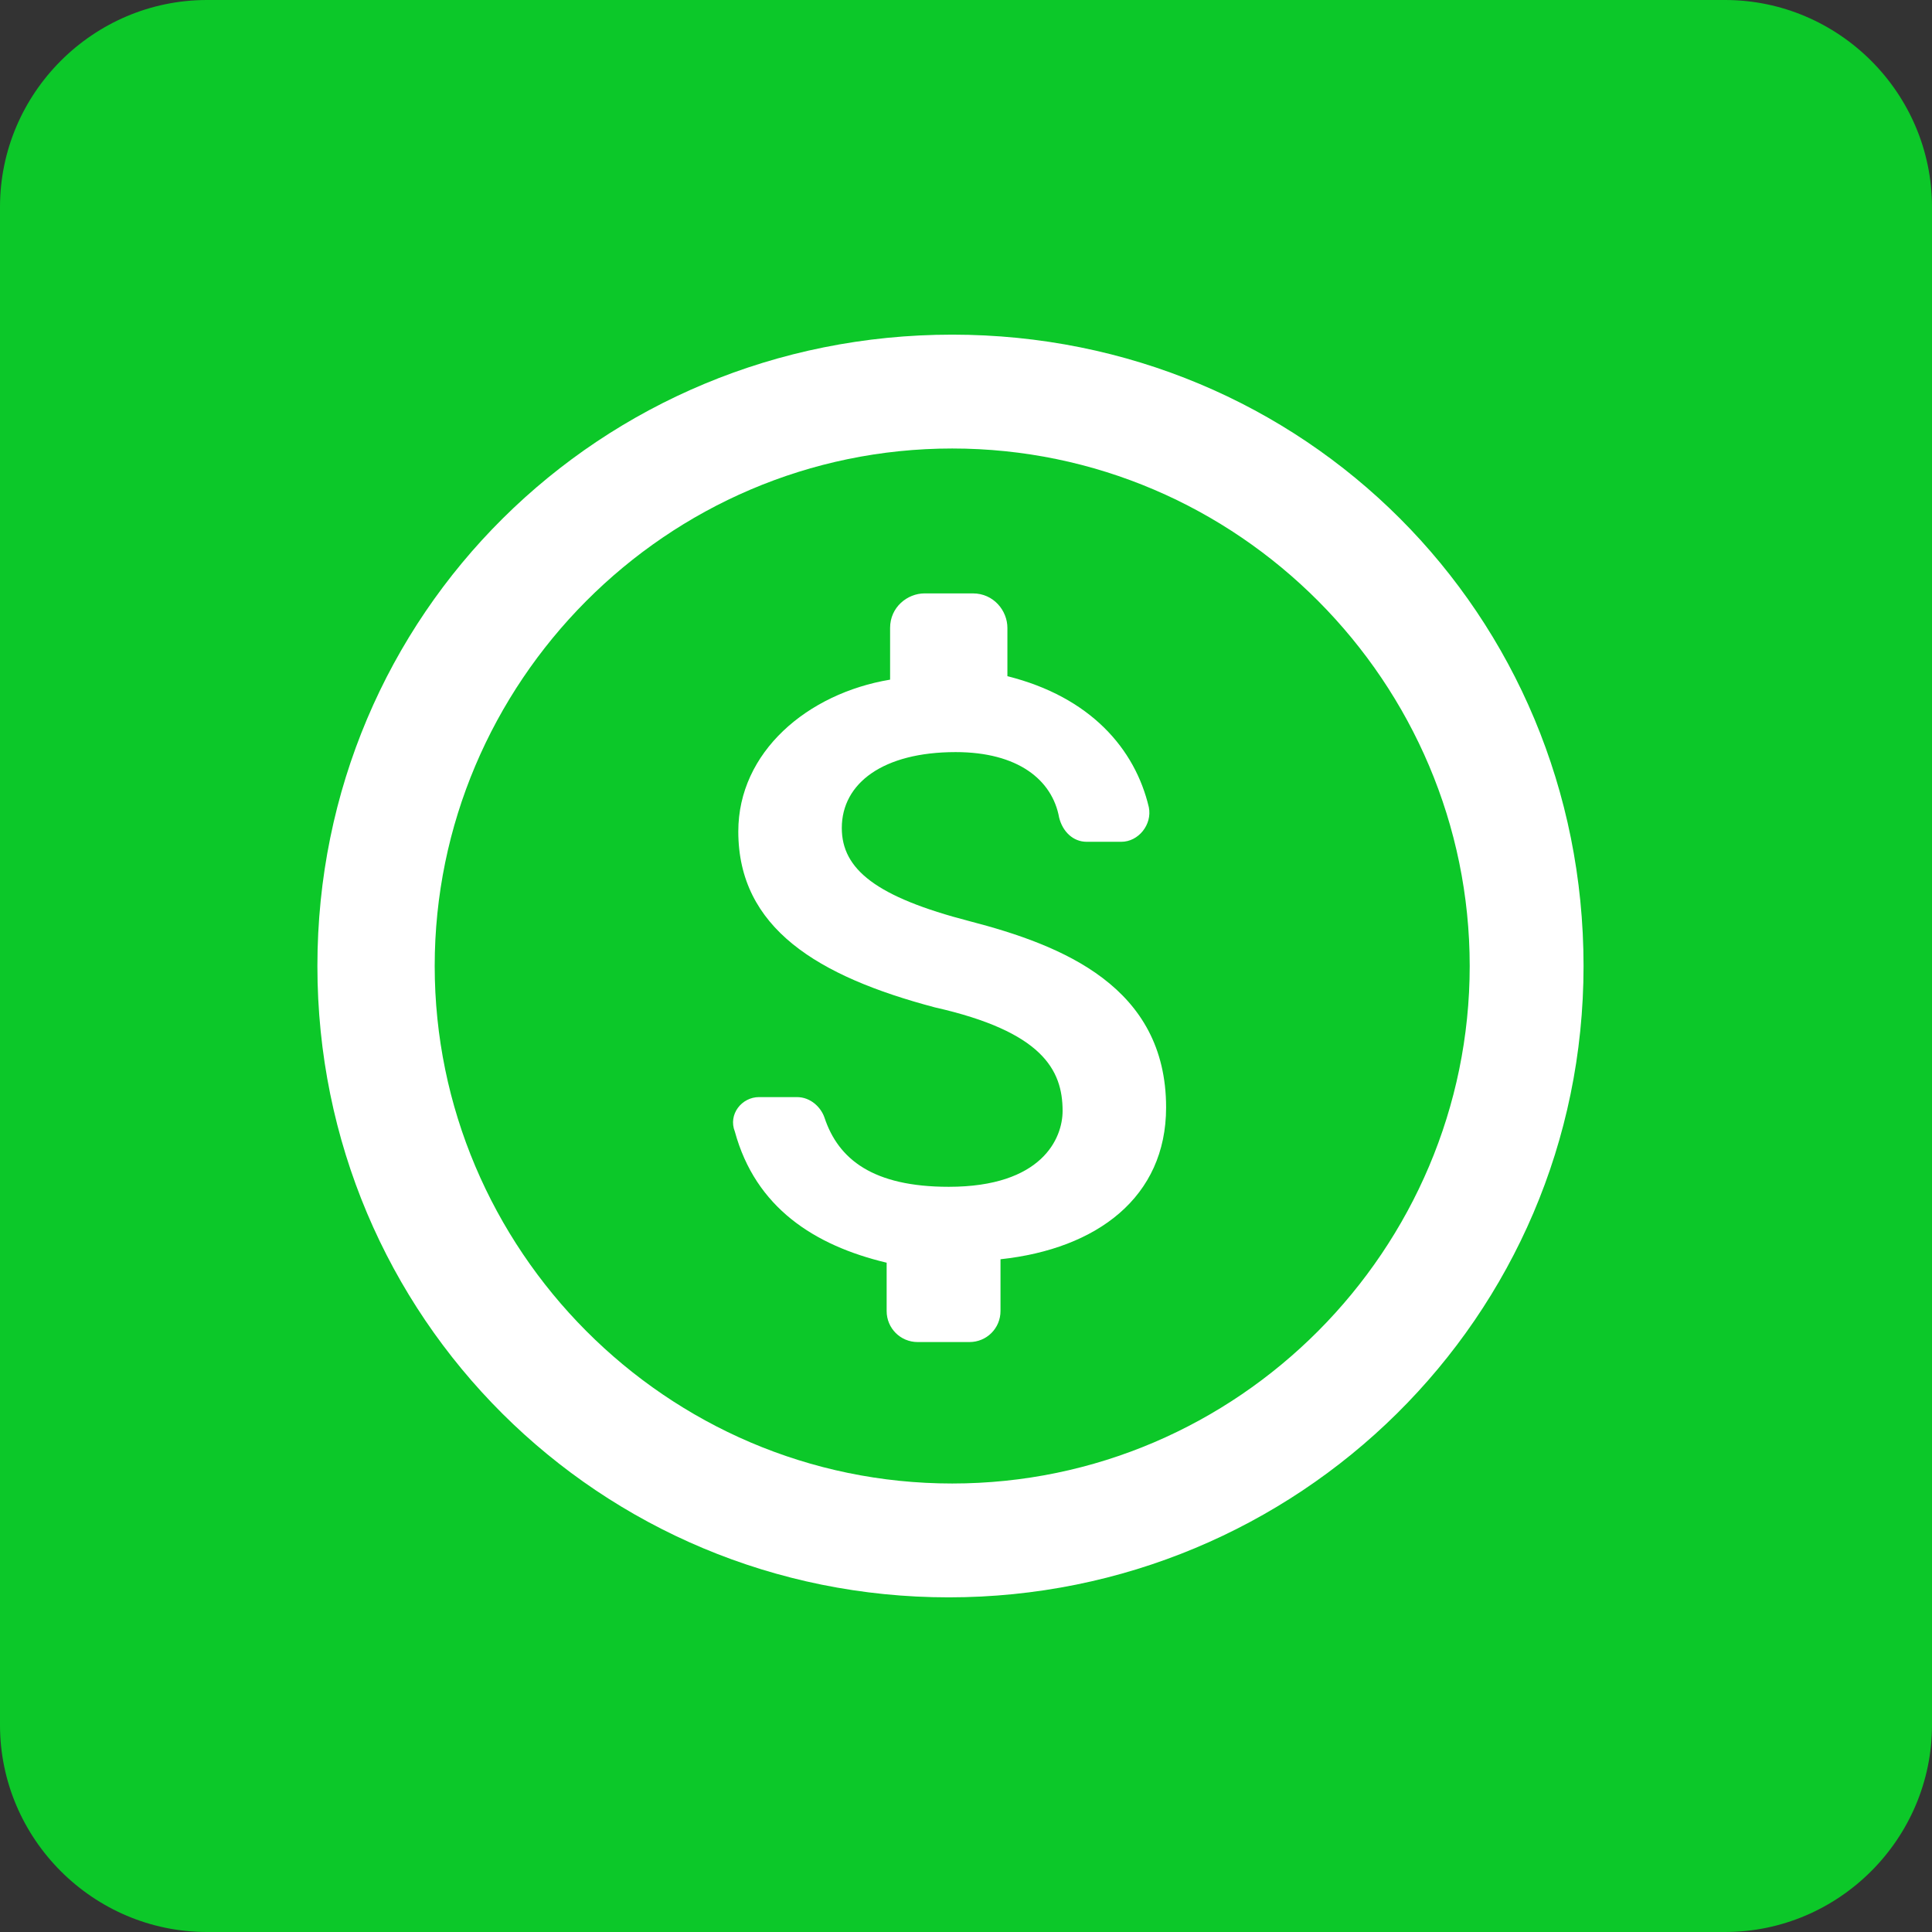 <svg version="1.1" id="Layer_1" xmlns="http://www.w3.org/2000/svg" x="0" y="0" viewBox="0 0 56 56" style="enable-background:new 0 0 56 56" xml:space="preserve"><rect x="0" y="0" width="56" height="56" fill="#333333" stroke="none"/><style>.st1{fill:#fff}</style><path d="M6 0h44c3.3 0 6 2.7 6 6v44c0 3.3-2.7 6-6 6H6c-3.3 0-6-2.7-6-6V6c0-3.3 2.7-6 6-6z" style="fill-rule:evenodd;clip-rule:evenodd;fill:#0cc829"/><path class="st1" d="M27.6 13c8.3 0 15 6.8 15 15s-6.7 15-15 15-15-6.8-15-15 6.7-15 15-15m0-3.3C17.4 9.7 9.2 17.8 9.2 28s8.2 18.3 18.3 18.3S45.9 38.2 45.9 28 37.8 9.7 27.6 9.7z"/><path class="st1" d="M33.8 32.1c0-3.5-3-4.7-5.7-5.4s-3.7-1.5-3.7-2.7c0-1.3 1.2-2.2 3.3-2.2 1.8 0 2.8.8 3 1.9.1.4.4.7.8.7h1c.5 0 .9-.5.8-1-.4-1.7-1.7-3.2-4.1-3.8v-1.4c0-.5-.4-1-1-1h-1.4c-.5 0-1 .4-1 1v1.5c-2.4.4-4.4 2.1-4.4 4.4 0 2.8 2.3 4.2 5.7 5.1 3.1.7 3.7 1.8 3.7 3 0 .8-.6 2.2-3.3 2.2-2.2 0-3.2-.8-3.6-2-.1-.3-.4-.6-.8-.6H22c-.5 0-.9.5-.7 1 .6 2.2 2.3 3.3 4.4 3.8V38c0 .5.4.9.9.9h1.5c.5 0 .9-.4.9-.9v-1.5c2.8-.3 4.8-1.8 4.8-4.4z"/></svg>